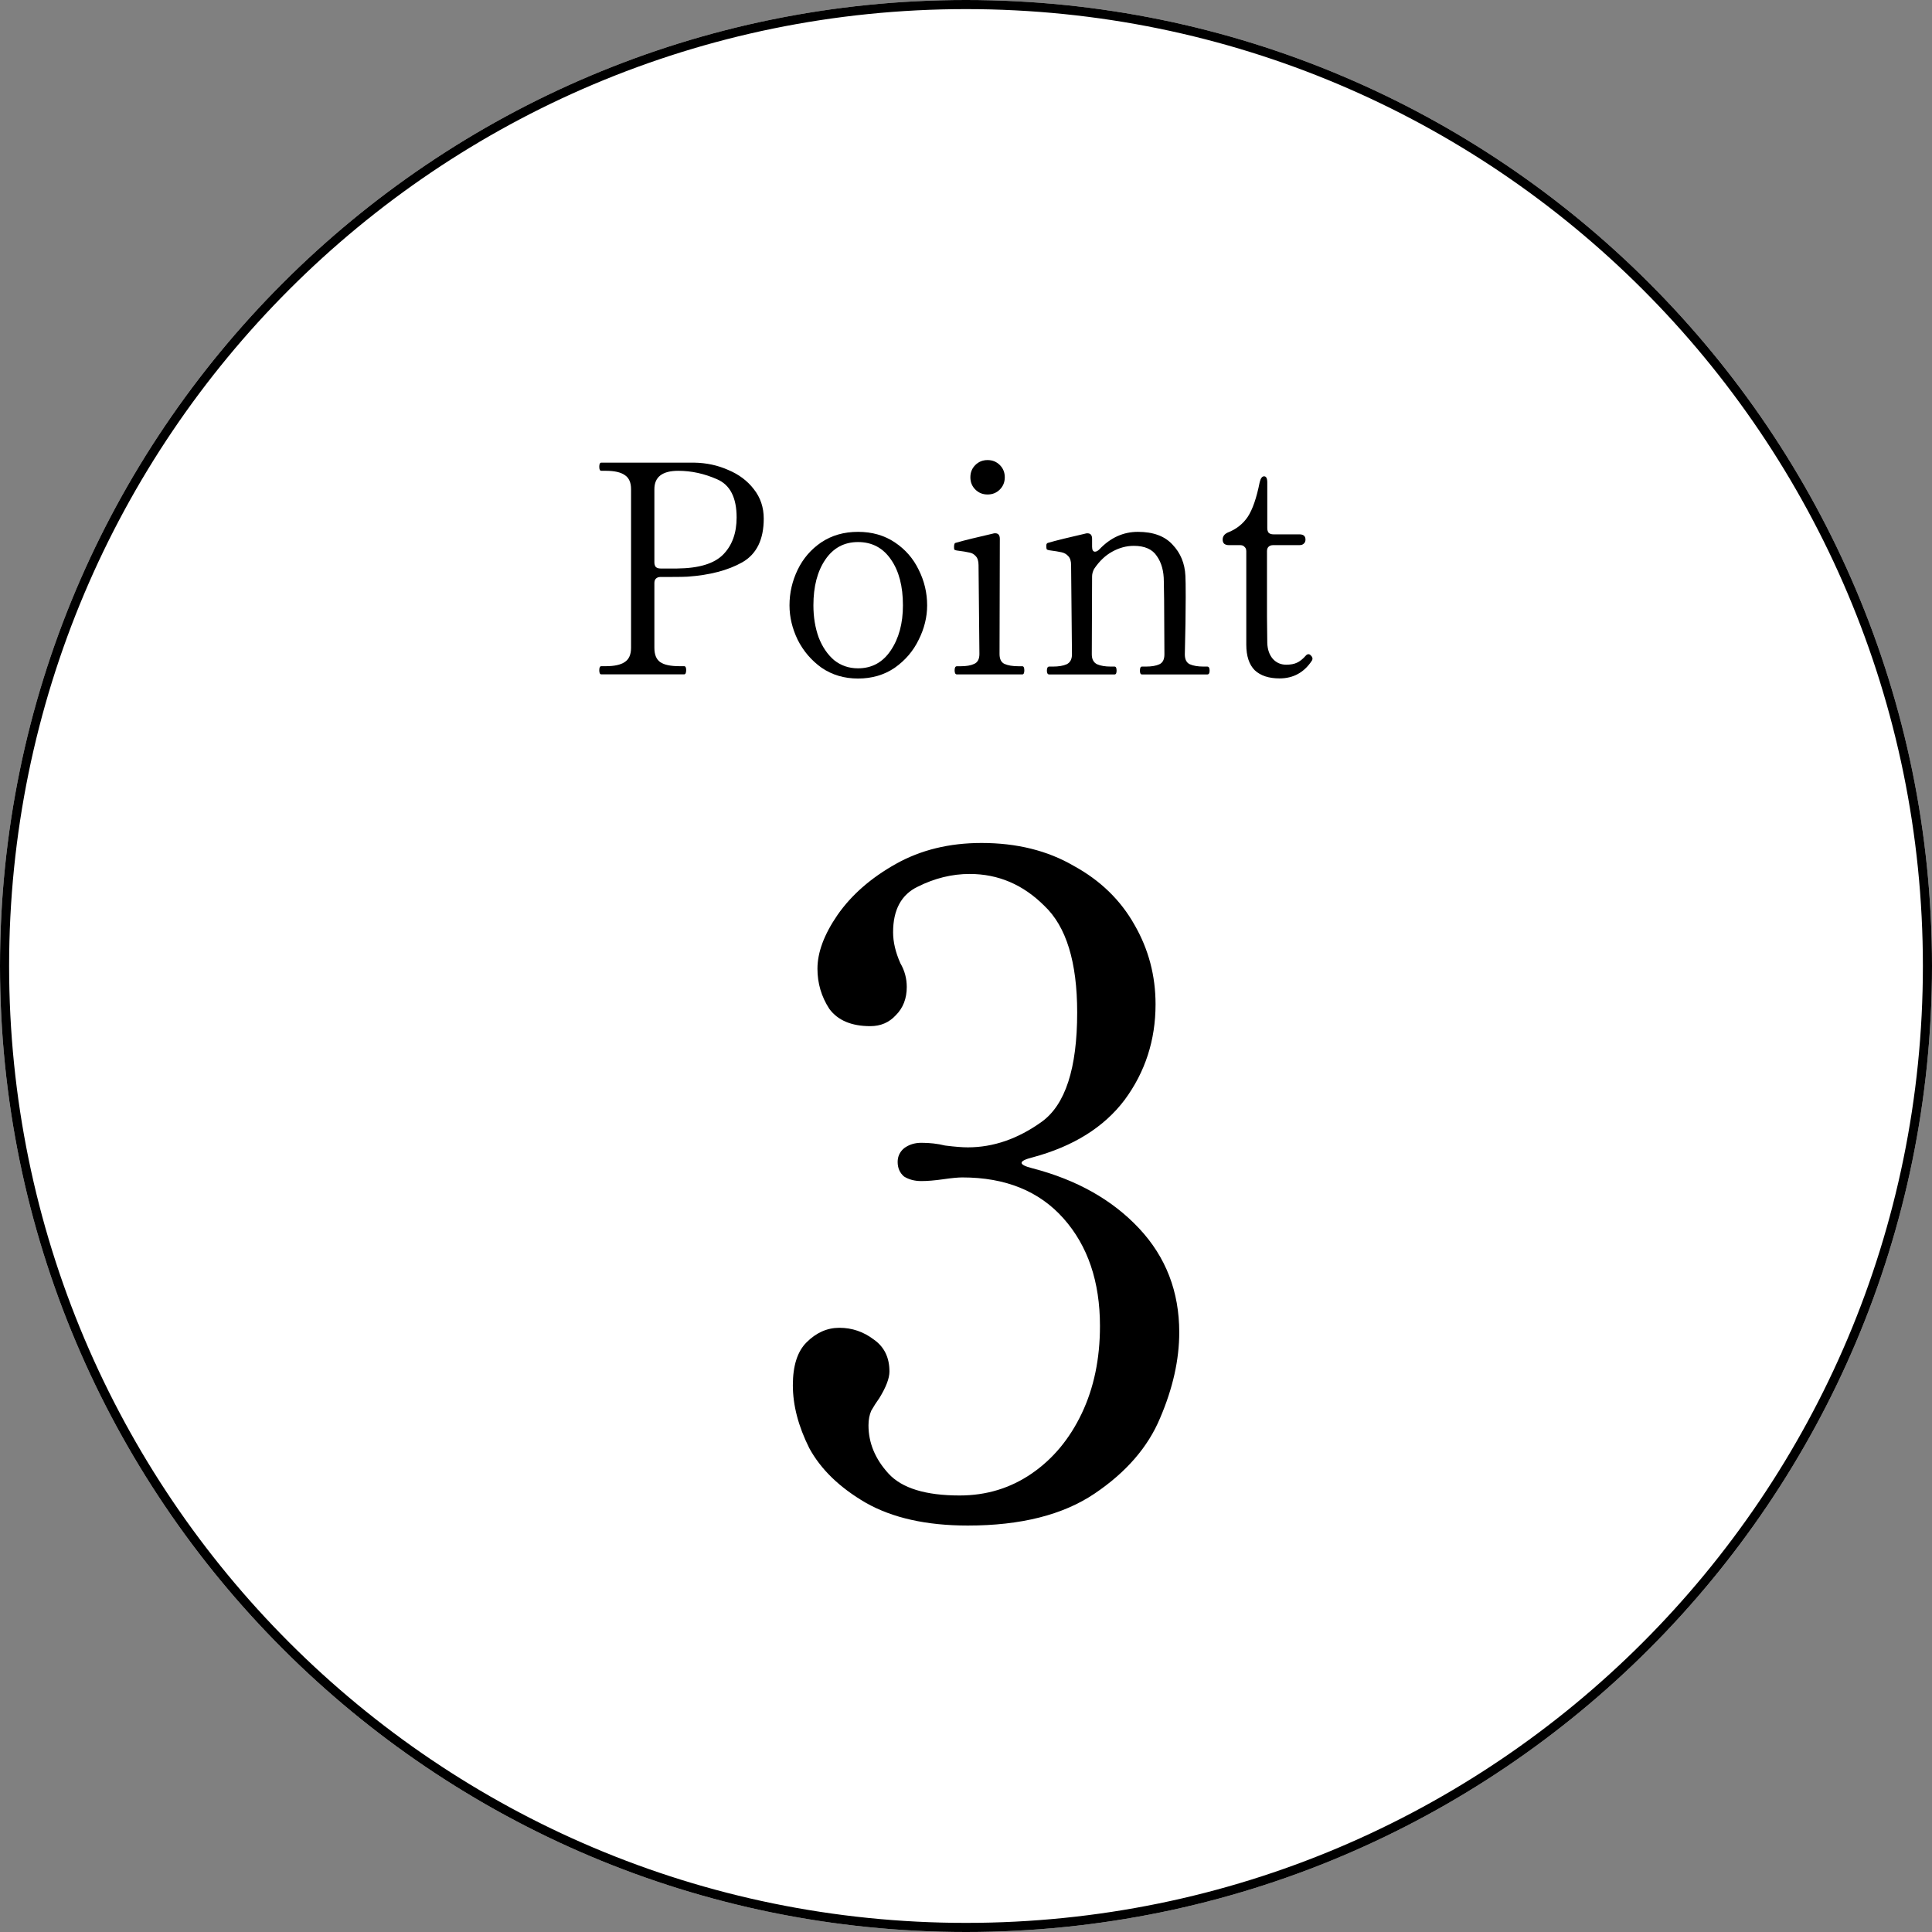 <svg width="106" height="106" viewBox="0 0 106 106" fill="none" xmlns="http://www.w3.org/2000/svg">
<rect x="0" y="0" width="106" height="106" fill="#808080" stroke="none"/>
<path d="M106 53C106 82.271 82.271 106 53 106C23.729 106 0 82.271 0 53C0 23.729 23.729 0 53 0C82.271 0 106 23.729 106 53Z" fill="white"/>
<path d="M105.5 53C105.5 24.005 81.995 0.5 53 0.5C24.005 0.5 0.5 24.005 0.5 53C0.5 81.995 24.005 105.5 53 105.5V106C23.729 106 0 82.271 0 53C0 23.729 23.729 0 53 0C82.271 0 106 23.729 106 53C106 82.271 82.271 106 53 106V105.5C81.995 105.5 105.5 81.995 105.5 53Z" fill="black"/>
<path d="M70.202 37.221C69.615 37.221 69.162 37.072 68.842 36.773C68.533 36.464 68.378 35.994 68.378 35.365V30.245C68.378 30.138 68.346 30.058 68.282 30.005C68.229 29.941 68.149 29.909 68.042 29.909H67.418C67.311 29.909 67.226 29.882 67.162 29.829C67.109 29.776 67.082 29.701 67.082 29.605C67.082 29.434 67.173 29.306 67.354 29.221C67.823 29.04 68.191 28.752 68.458 28.357C68.725 27.951 68.943 27.317 69.114 26.453C69.167 26.239 69.247 26.133 69.354 26.133C69.471 26.133 69.53 26.245 69.53 26.469V28.981C69.53 29.087 69.557 29.173 69.61 29.237C69.674 29.29 69.759 29.317 69.866 29.317H71.29C71.514 29.317 71.626 29.413 71.626 29.605C71.626 29.701 71.594 29.776 71.53 29.829C71.477 29.882 71.397 29.909 71.29 29.909H69.85C69.743 29.909 69.658 29.941 69.594 30.005C69.541 30.058 69.514 30.138 69.514 30.245V33.829L69.53 35.269C69.541 35.632 69.642 35.925 69.834 36.149C70.026 36.362 70.271 36.469 70.57 36.469C70.815 36.469 71.013 36.431 71.162 36.357C71.322 36.282 71.477 36.16 71.626 35.989C71.679 35.925 71.733 35.893 71.786 35.893C71.839 35.893 71.887 35.919 71.93 35.973C71.983 36.026 72.01 36.08 72.01 36.133C72.01 36.175 71.999 36.213 71.978 36.245C71.551 36.895 70.959 37.221 70.202 37.221Z" fill="black"/>
<path d="M66.238 36.572C66.324 36.572 66.366 36.646 66.366 36.796C66.366 36.934 66.324 37.004 66.238 37.004H62.654C62.58 37.004 62.542 36.934 62.542 36.796C62.542 36.646 62.58 36.572 62.654 36.572H62.878C63.188 36.572 63.433 36.529 63.614 36.444C63.796 36.358 63.886 36.177 63.886 35.9L63.87 32.924L63.854 31.9C63.854 31.334 63.726 30.87 63.47 30.508C63.225 30.134 62.804 29.948 62.206 29.948C61.801 29.948 61.406 30.054 61.022 30.268C60.649 30.47 60.318 30.785 60.03 31.212C59.956 31.35 59.918 31.489 59.918 31.628L59.902 35.9C59.902 36.166 59.998 36.348 60.19 36.444C60.382 36.529 60.633 36.572 60.942 36.572H61.15C61.225 36.572 61.262 36.646 61.262 36.796C61.262 36.934 61.225 37.004 61.15 37.004H57.566C57.481 37.004 57.438 36.934 57.438 36.796C57.438 36.646 57.481 36.572 57.566 36.572H57.774C58.084 36.572 58.334 36.529 58.526 36.444C58.718 36.348 58.814 36.166 58.814 35.9L58.766 31.004C58.766 30.78 58.713 30.614 58.606 30.508C58.51 30.401 58.388 30.332 58.238 30.3C58.1 30.268 57.87 30.23 57.55 30.188C57.486 30.177 57.444 30.156 57.422 30.124C57.412 30.081 57.406 30.017 57.406 29.932C57.406 29.857 57.433 29.809 57.486 29.788C57.7 29.724 58.004 29.644 58.398 29.548C58.793 29.452 59.177 29.361 59.55 29.276C59.572 29.265 59.609 29.26 59.662 29.26C59.833 29.26 59.918 29.361 59.918 29.564V29.996C59.918 30.177 59.972 30.268 60.078 30.268C60.153 30.268 60.233 30.225 60.318 30.14C60.926 29.5 61.63 29.18 62.43 29.18C63.273 29.18 63.908 29.414 64.334 29.884C64.772 30.342 65.006 30.913 65.038 31.596C65.049 31.788 65.054 32.172 65.054 32.748C65.054 33.622 65.038 34.673 65.006 35.9C65.006 36.177 65.097 36.358 65.278 36.444C65.47 36.529 65.721 36.572 66.03 36.572H66.238Z" fill="black"/>
<path d="M54.184 27.13C53.917 27.13 53.693 27.04 53.512 26.858C53.33 26.677 53.24 26.453 53.24 26.186C53.24 25.919 53.33 25.695 53.512 25.514C53.693 25.333 53.917 25.242 54.184 25.242C54.45 25.242 54.674 25.333 54.856 25.514C55.037 25.695 55.128 25.919 55.128 26.186C55.128 26.453 55.037 26.677 54.856 26.858C54.674 27.04 54.45 27.13 54.184 27.13ZM52.504 37.002C52.418 37.002 52.376 36.928 52.376 36.778C52.376 36.629 52.418 36.554 52.504 36.554H52.712C53.021 36.554 53.266 36.511 53.448 36.426C53.64 36.341 53.736 36.16 53.736 35.882L53.688 31.002C53.688 30.778 53.634 30.613 53.528 30.506C53.432 30.399 53.314 30.335 53.176 30.314C53.048 30.282 52.818 30.245 52.488 30.202C52.424 30.192 52.381 30.175 52.36 30.154C52.349 30.133 52.344 30.085 52.344 30.01C52.344 29.957 52.349 29.909 52.36 29.866C52.37 29.823 52.392 29.797 52.424 29.786C52.637 29.722 52.941 29.642 53.336 29.546C53.73 29.45 54.114 29.36 54.488 29.274C54.509 29.264 54.546 29.258 54.6 29.258C54.77 29.258 54.856 29.36 54.856 29.562L54.84 35.882C54.84 36.16 54.93 36.341 55.112 36.426C55.304 36.511 55.56 36.554 55.88 36.554H56.088C56.162 36.554 56.2 36.629 56.2 36.778C56.2 36.928 56.162 37.002 56.088 37.002H52.504Z" fill="black"/>
<path d="M47.076 37.228C46.319 37.228 45.652 37.03 45.076 36.636C44.511 36.23 44.074 35.718 43.764 35.1C43.466 34.481 43.316 33.852 43.316 33.212C43.316 32.529 43.466 31.878 43.764 31.26C44.063 30.641 44.495 30.14 45.06 29.756C45.636 29.372 46.308 29.18 47.076 29.18C47.844 29.18 48.516 29.372 49.092 29.756C49.668 30.14 50.106 30.641 50.404 31.26C50.714 31.878 50.868 32.529 50.868 33.212C50.868 33.852 50.714 34.481 50.404 35.1C50.106 35.718 49.668 36.23 49.092 36.636C48.516 37.03 47.844 37.228 47.076 37.228ZM47.076 36.668C47.834 36.668 48.431 36.342 48.868 35.692C49.316 35.03 49.54 34.204 49.54 33.212C49.54 32.166 49.322 31.329 48.884 30.7C48.447 30.06 47.844 29.74 47.076 29.74C46.319 29.74 45.722 30.06 45.284 30.7C44.847 31.34 44.628 32.177 44.628 33.212C44.628 33.852 44.724 34.438 44.916 34.972C45.119 35.494 45.402 35.91 45.764 36.22C46.138 36.518 46.575 36.668 47.076 36.668Z" fill="black"/>
<path d="M38.079 25.383C38.751 25.393 39.375 25.527 39.951 25.783C40.538 26.028 41.007 26.38 41.359 26.839C41.722 27.297 41.903 27.836 41.903 28.455C41.903 29.607 41.508 30.407 40.719 30.855C39.94 31.292 38.943 31.553 37.727 31.639C37.588 31.649 37.284 31.655 36.815 31.655H36.239C36.132 31.655 36.047 31.687 35.983 31.751C35.93 31.804 35.903 31.884 35.903 31.991V35.543C35.903 35.916 36.01 36.178 36.223 36.327C36.436 36.476 36.788 36.551 37.279 36.551H37.535C37.61 36.551 37.647 36.62 37.647 36.759C37.647 36.919 37.61 36.999 37.535 36.999H32.991C32.916 36.999 32.879 36.924 32.879 36.775C32.879 36.626 32.916 36.551 32.991 36.551H33.247C33.706 36.551 34.047 36.476 34.271 36.327C34.506 36.178 34.623 35.916 34.623 35.543V26.839C34.623 26.476 34.511 26.22 34.287 26.071C34.063 25.911 33.716 25.831 33.247 25.831H32.991C32.916 25.831 32.879 25.756 32.879 25.607C32.879 25.457 32.916 25.383 32.991 25.383H38.079ZM37.151 31.191C38.346 31.18 39.188 30.924 39.679 30.423C40.17 29.922 40.415 29.244 40.415 28.391C40.415 27.303 40.058 26.604 39.343 26.295C38.639 25.985 37.93 25.831 37.215 25.831C36.34 25.831 35.903 26.167 35.903 26.839V30.855C35.903 30.962 35.93 31.047 35.983 31.111C36.047 31.164 36.132 31.191 36.239 31.191H37.151Z" fill="black"/>
<path d="M56.65 63.5C56.25 63.6 56.05 63.7 56.05 63.8C56.05 63.9 56.25 64 56.65 64.1C59.083 64.733 61.033 65.833 62.5 67.4C63.967 68.967 64.7 70.867 64.7 73.1C64.7 74.6 64.35 76.167 63.65 77.8C62.983 79.4 61.783 80.783 60.05 81.95C58.317 83.117 56 83.7 53.1 83.7C50.833 83.7 48.967 83.283 47.5 82.45C46.067 81.617 45.033 80.617 44.4 79.45C43.8 78.25 43.5 77.1 43.5 76C43.5 74.933 43.75 74.15 44.25 73.65C44.783 73.117 45.383 72.85 46.05 72.85C46.75 72.85 47.383 73.067 47.95 73.5C48.517 73.9 48.8 74.483 48.8 75.25C48.8 75.617 48.617 76.1 48.25 76.7C48.083 76.933 47.933 77.167 47.8 77.4C47.7 77.633 47.65 77.9 47.65 78.2C47.65 79.167 48.017 80.05 48.75 80.85C49.483 81.65 50.783 82.05 52.65 82.05C54.117 82.05 55.433 81.65 56.6 80.85C57.767 80.05 58.683 78.95 59.35 77.55C60.017 76.15 60.35 74.55 60.35 72.75C60.35 70.317 59.683 68.35 58.35 66.85C57.017 65.35 55.167 64.6 52.8 64.6C52.567 64.6 52.217 64.633 51.75 64.7C51.283 64.767 50.883 64.8 50.55 64.8C50.183 64.8 49.867 64.717 49.6 64.55C49.367 64.35 49.25 64.083 49.25 63.75C49.25 63.45 49.367 63.2 49.6 63C49.867 62.8 50.183 62.7 50.55 62.7C51.017 62.7 51.45 62.75 51.85 62.85C52.383 62.917 52.8 62.95 53.1 62.95C54.5 62.95 55.85 62.483 57.15 61.55C58.45 60.617 59.1 58.617 59.1 55.55C59.1 52.783 58.5 50.833 57.3 49.7C56.133 48.533 54.767 47.95 53.2 47.95C52.233 47.95 51.283 48.183 50.35 48.65C49.45 49.083 49 49.917 49 51.15C49 51.683 49.133 52.25 49.4 52.85C49.633 53.25 49.75 53.683 49.75 54.15C49.75 54.783 49.55 55.3 49.15 55.7C48.783 56.1 48.317 56.3 47.75 56.3C46.717 56.3 45.967 55.983 45.5 55.35C45.067 54.683 44.85 53.95 44.85 53.15C44.85 52.25 45.217 51.267 45.95 50.2C46.717 49.1 47.783 48.167 49.15 47.4C50.517 46.633 52.083 46.25 53.85 46.25C55.783 46.25 57.467 46.667 58.9 47.5C60.367 48.3 61.483 49.383 62.25 50.75C63.017 52.083 63.4 53.533 63.4 55.1C63.4 57.067 62.833 58.817 61.7 60.35C60.567 61.85 58.883 62.9 56.65 63.5Z" fill="black"/>
</svg>
